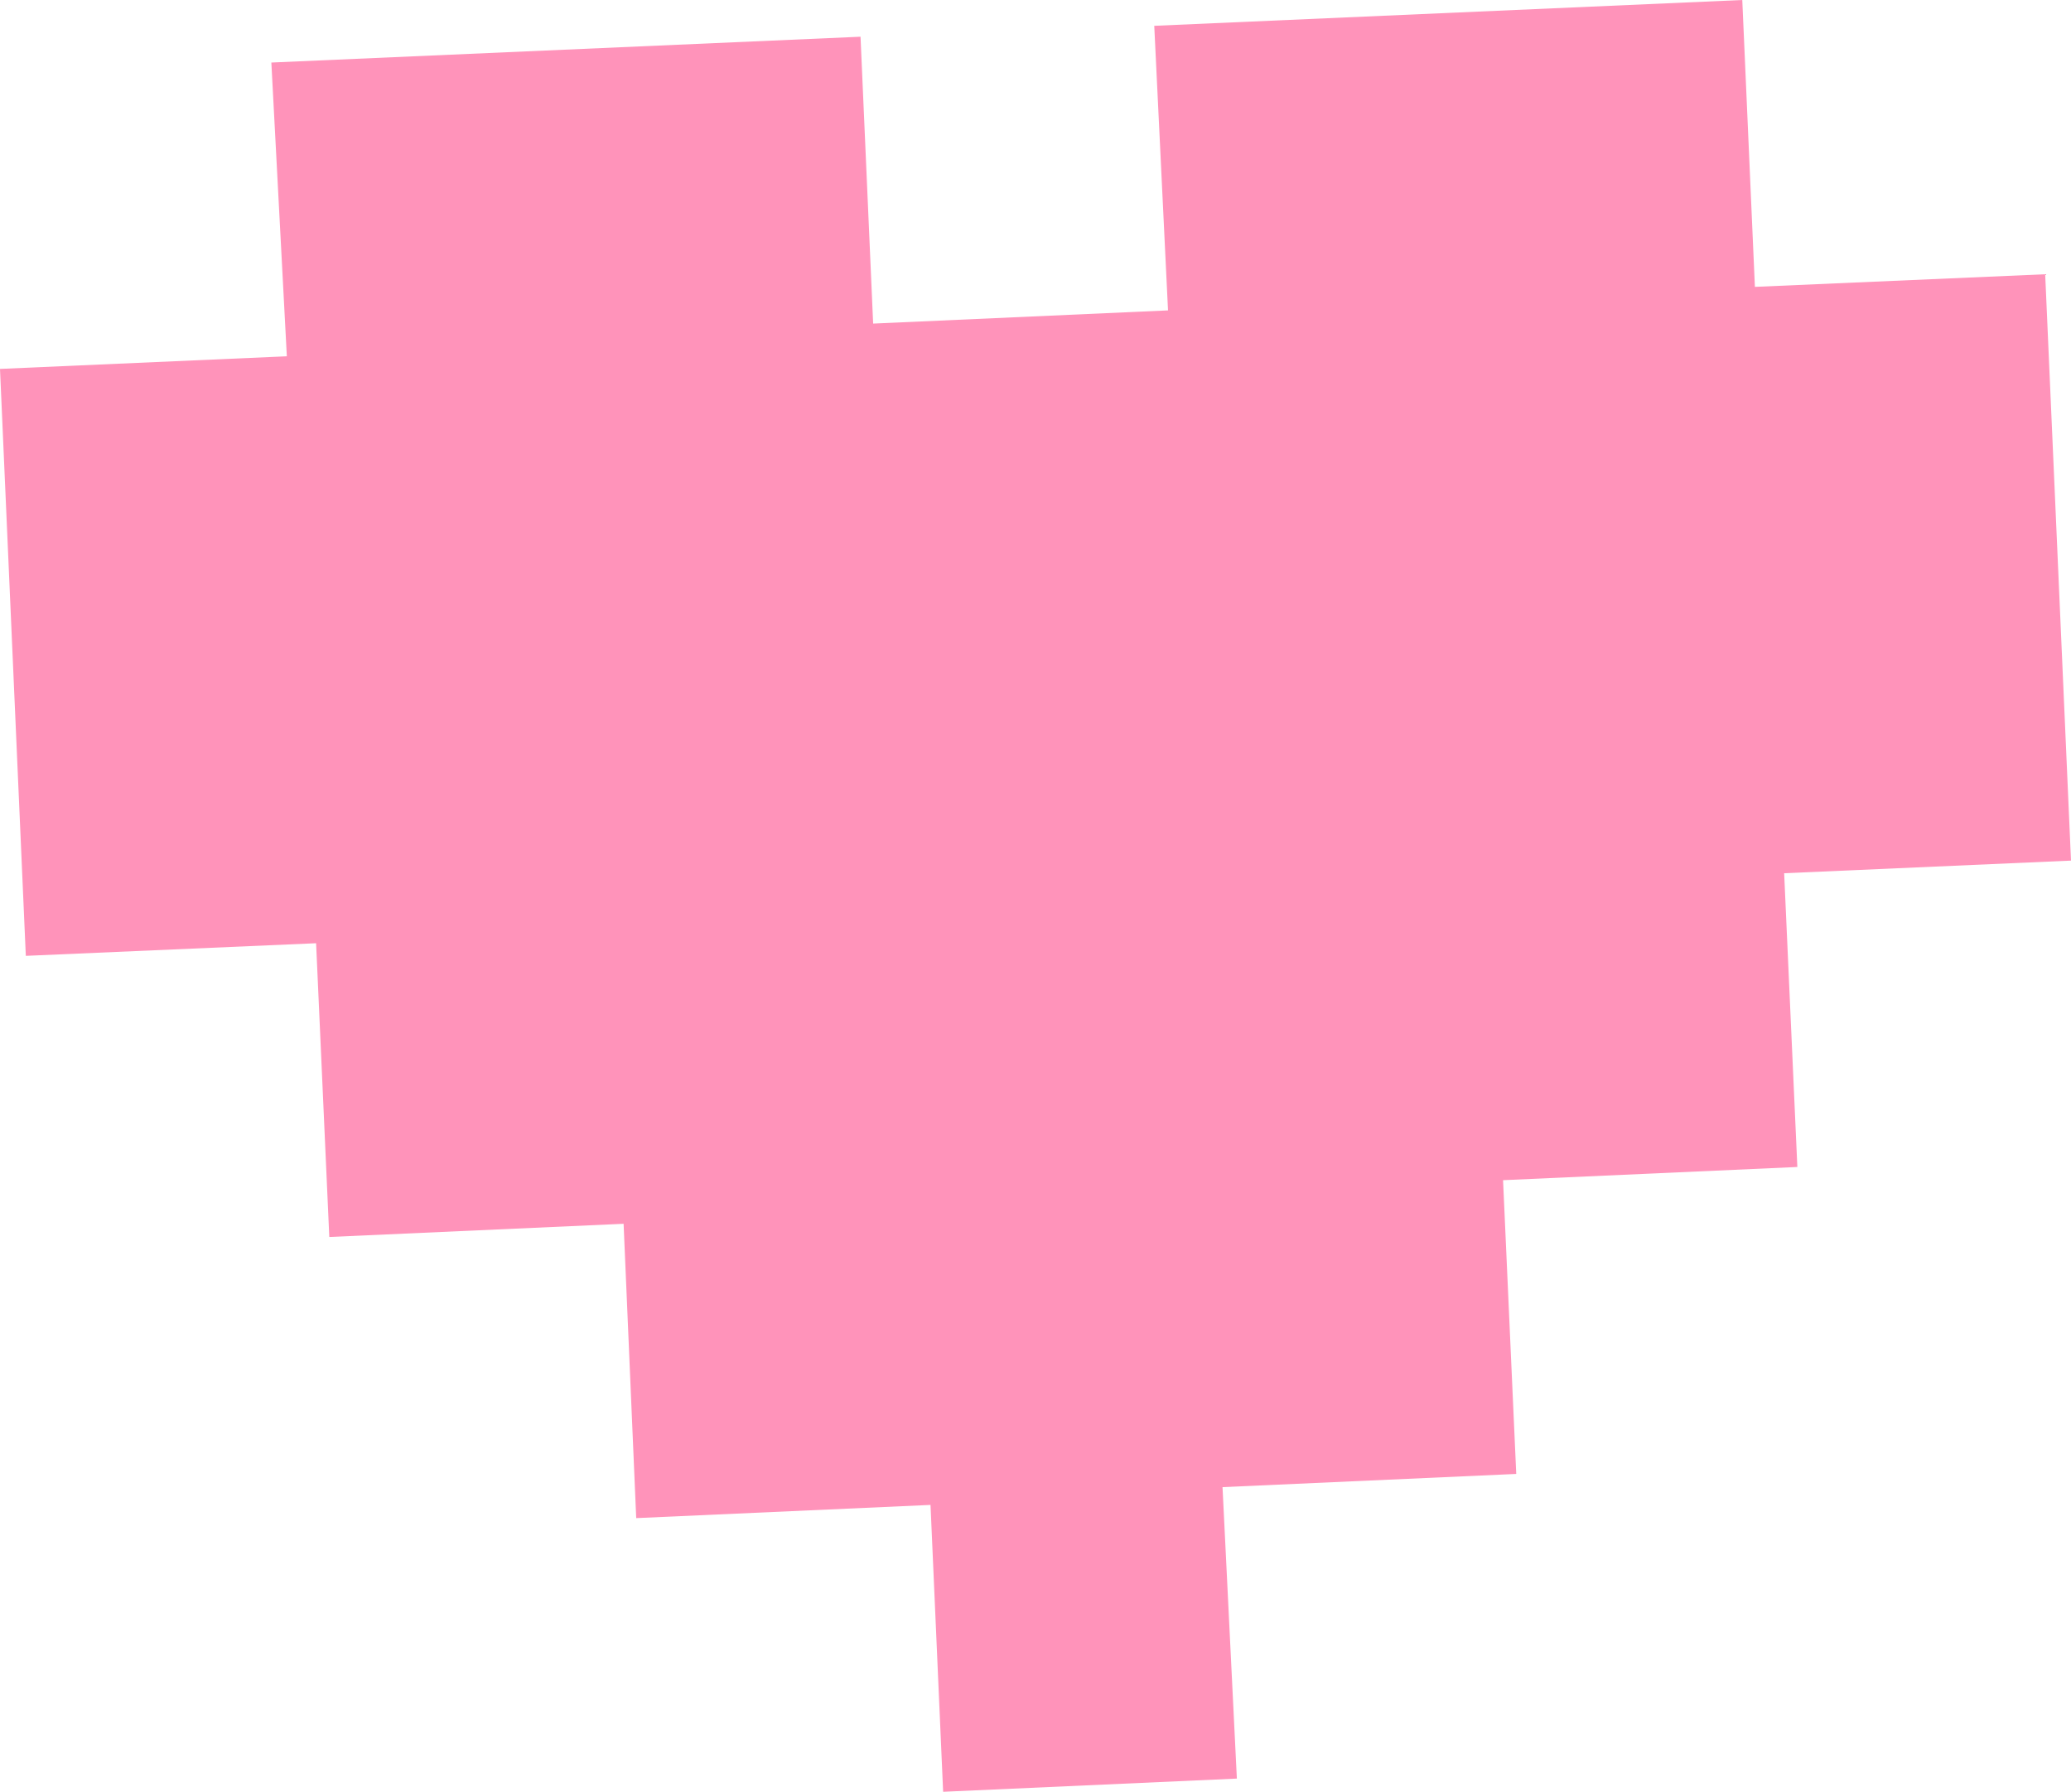<svg xmlns="http://www.w3.org/2000/svg" id="Layer_1" data-name="Layer 1" viewBox="0 0 36.1 31.24"><defs><style>.cls-1{fill:#ff93ba;}</style></defs><path class="cls-1" d="M4.73,1.09,15,.64l.22,5,5.14-.23L20.12.45,30.37,0l.22,5,5.06-.22L36.1,15l-5,.22.23,5.12-5.13.23.23,5.12-5.12.23L21.56,31l-5.12.23-.22-5-5.13.23-.22-5.13-5.13.23-.23-5.12-5.06.22L0,6.43l5-.22Z"></path></svg>